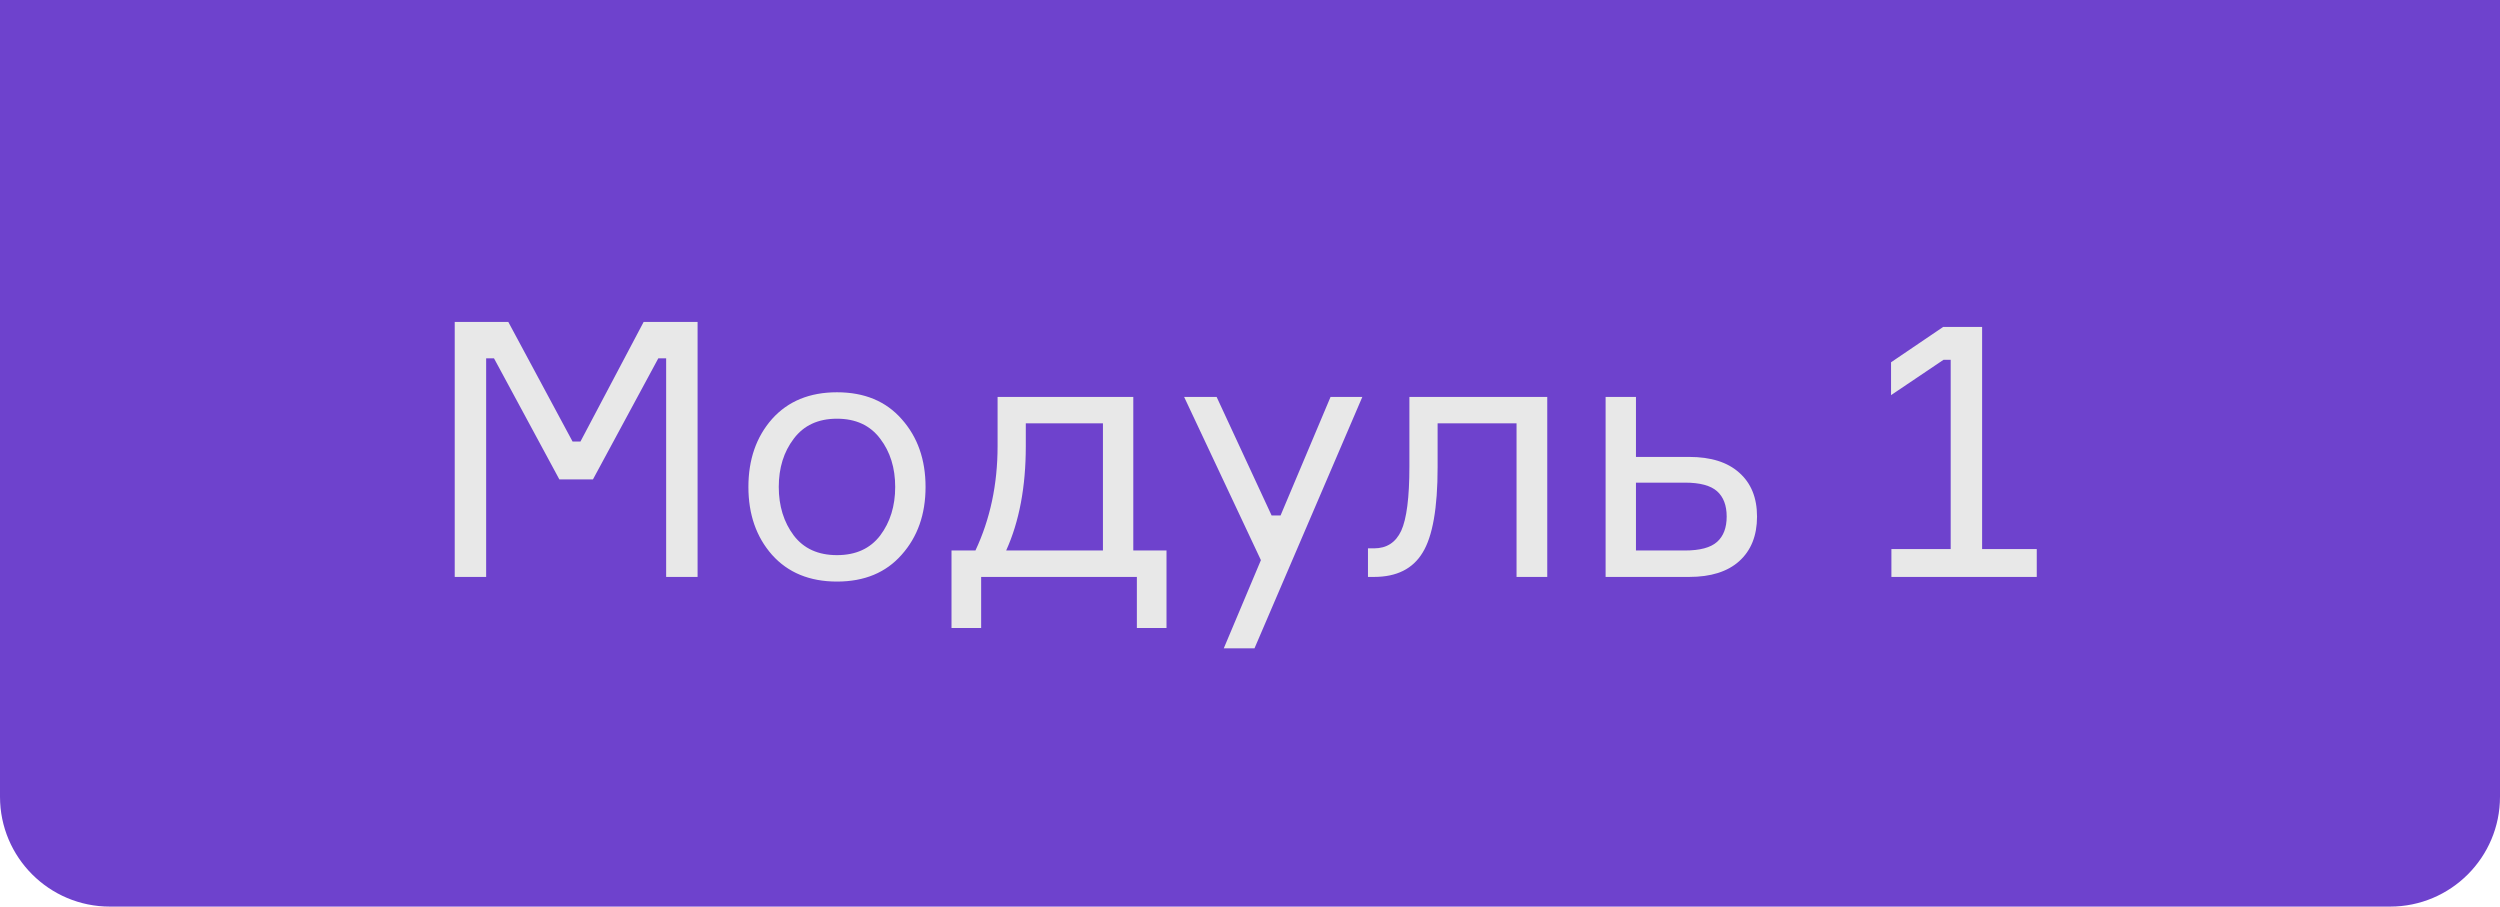 <?xml version="1.0" encoding="UTF-8"?> <svg xmlns="http://www.w3.org/2000/svg" width="91" height="33" viewBox="0 0 91 33" fill="none"> <path d="M0 0H91V29C91 31.209 89.209 33 87 33H4C1.791 33 0 31.209 0 29V0Z" fill="#6E42CD"></path> <path d="M16.552 21V11.718H18.502L20.842 16.073H21.128L23.429 11.718H25.392V21H24.248V13.044H23.962L21.583 17.451H20.361L17.982 13.044H17.696V21H16.552ZM28.1 15.254C28.681 14.604 29.469 14.279 30.466 14.279C31.463 14.279 32.247 14.604 32.819 15.254C33.4 15.904 33.69 16.727 33.69 17.724C33.69 18.721 33.4 19.544 32.819 20.194C32.247 20.844 31.463 21.169 30.466 21.169C29.469 21.169 28.681 20.844 28.1 20.194C27.528 19.544 27.242 18.721 27.242 17.724C27.242 16.727 27.528 15.904 28.1 15.254ZM28.893 19.492C29.257 19.969 29.781 20.207 30.466 20.207C31.151 20.207 31.675 19.969 32.039 19.492C32.403 19.007 32.585 18.417 32.585 17.724C32.585 17.031 32.403 16.446 32.039 15.969C31.675 15.484 31.151 15.241 30.466 15.241C29.781 15.241 29.257 15.484 28.893 15.969C28.529 16.446 28.347 17.031 28.347 17.724C28.347 18.417 28.529 19.007 28.893 19.492ZM41.252 20.038H42.461V22.859H41.382V21H35.714V22.859H34.635V20.038H35.506C36.043 18.894 36.312 17.629 36.312 16.242V14.448H41.252V20.038ZM40.147 20.038V15.41H37.339V16.242C37.339 17.724 37.1 18.989 36.624 20.038H40.147ZM45.663 23.6H44.545L45.897 20.389L43.102 14.448H44.285L46.287 18.764H46.612L48.432 14.448H49.589L45.663 23.6ZM49.794 21V19.96H50.015C50.474 19.96 50.803 19.748 51.003 19.323C51.202 18.89 51.302 18.11 51.302 16.983V14.448H56.32V21H55.202V15.41H52.329V17.009C52.329 18.491 52.147 19.527 51.783 20.116C51.427 20.705 50.838 21 50.015 21H49.794ZM59.549 14.448V16.632H61.486C62.275 16.632 62.881 16.823 63.306 17.204C63.739 17.585 63.956 18.118 63.956 18.803C63.956 19.496 63.739 20.038 63.306 20.428C62.881 20.809 62.275 21 61.486 21H58.444V14.448H59.549ZM59.549 20.038H61.33C61.876 20.038 62.266 19.934 62.5 19.726C62.734 19.518 62.851 19.21 62.851 18.803C62.851 18.396 62.734 18.088 62.5 17.88C62.266 17.672 61.876 17.568 61.33 17.568H59.549V20.038ZM68.847 21V19.986H71.005V13.096H70.745L68.834 14.383V13.187L70.732 11.9H72.149V19.986H74.138V21H68.847Z" fill="#E8E8E8"></path> </svg> 